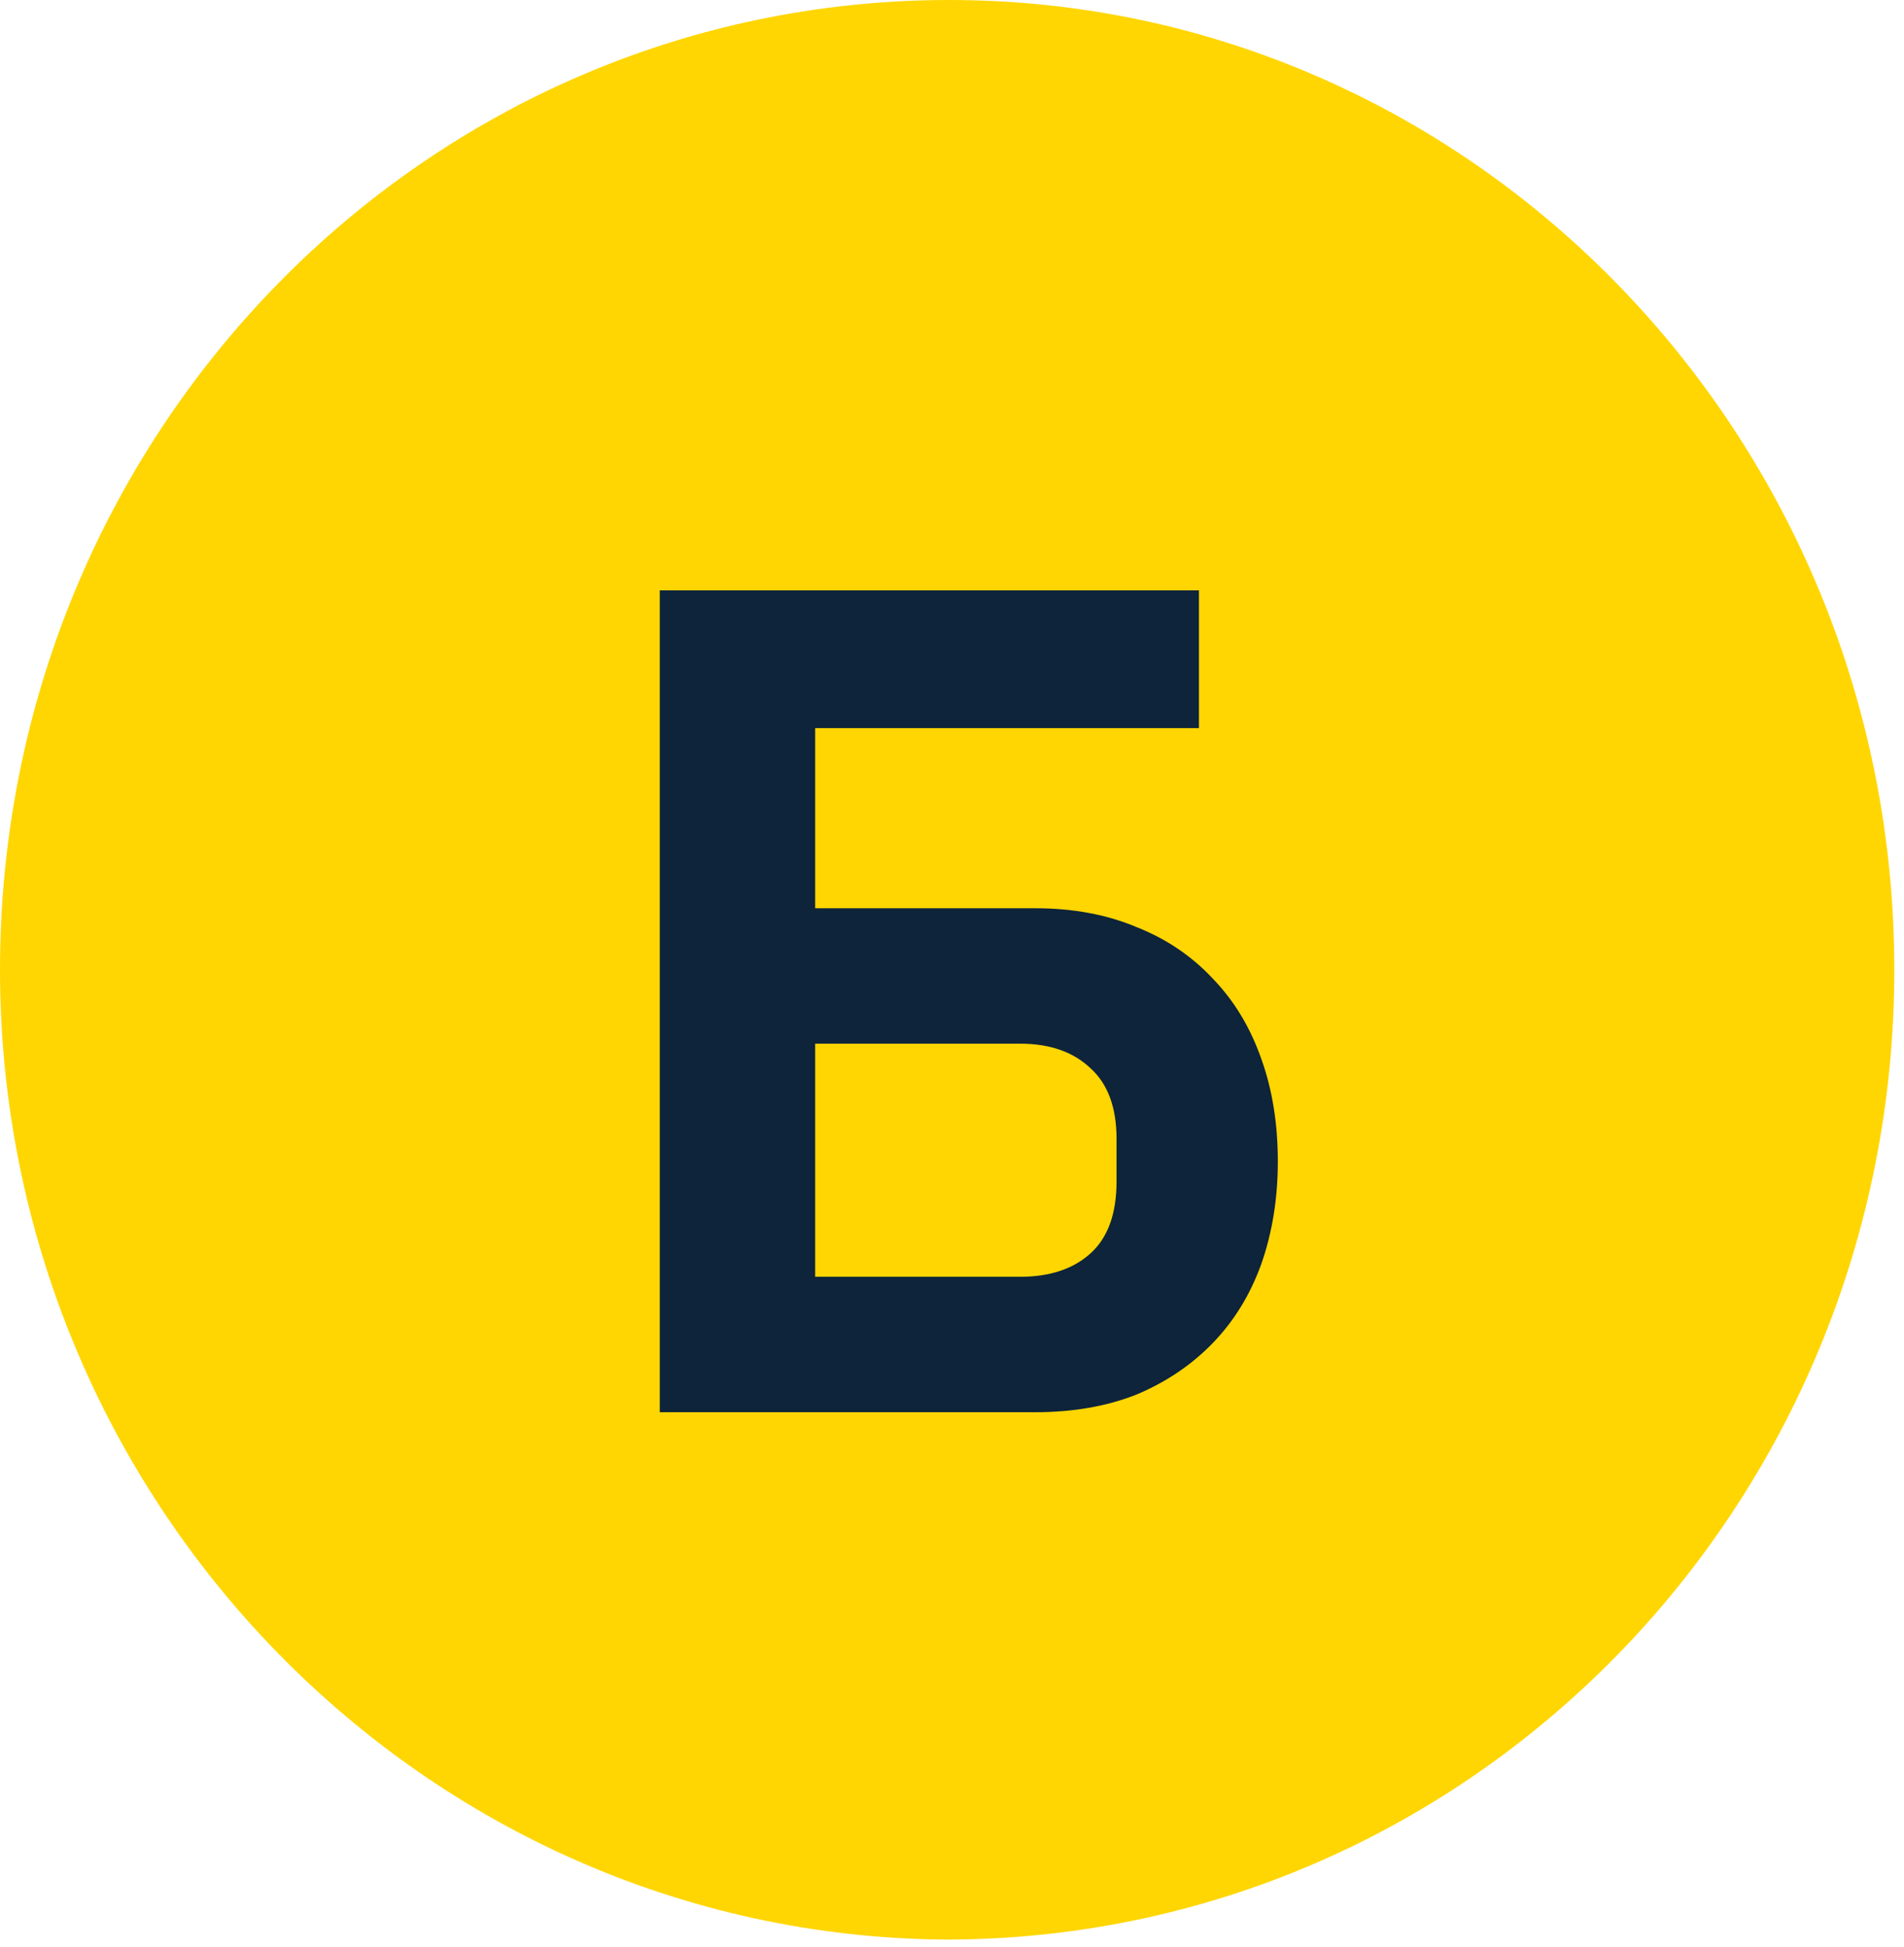<?xml version="1.0" encoding="UTF-8"?> <svg xmlns="http://www.w3.org/2000/svg" width="178" height="182" viewBox="0 0 178 182" fill="none"> <path d="M177.094 90.648C177.094 140.776 137.422 181.296 88.343 181.296C39.672 180.878 0 140.358 0 90.648C0 40.52 39.672 0 88.752 0C137.422 0 177.094 40.52 177.094 90.648Z" fill="#FFD601"></path> <path d="M61.681 55.179H112.087V68.056H76.208V84.895H96.789C100.311 84.895 103.466 85.482 106.254 86.656C109.042 87.757 111.427 89.371 113.408 91.498C115.389 93.553 116.893 96.047 117.92 98.982C118.948 101.844 119.461 105.036 119.461 108.558C119.461 112.006 118.948 115.198 117.92 118.133C116.893 120.994 115.389 123.452 113.408 125.507C111.427 127.561 109.042 129.175 106.254 130.349C103.466 131.45 100.311 132 96.789 132H61.681V55.179ZM95.359 119.343C98.147 119.343 100.348 118.61 101.962 117.142C103.576 115.675 104.383 113.437 104.383 110.429V106.466C104.383 103.532 103.576 101.33 101.962 99.863C100.348 98.322 98.147 97.552 95.359 97.552H76.208V119.343H95.359Z" fill="#0E243A"></path> </svg> 
